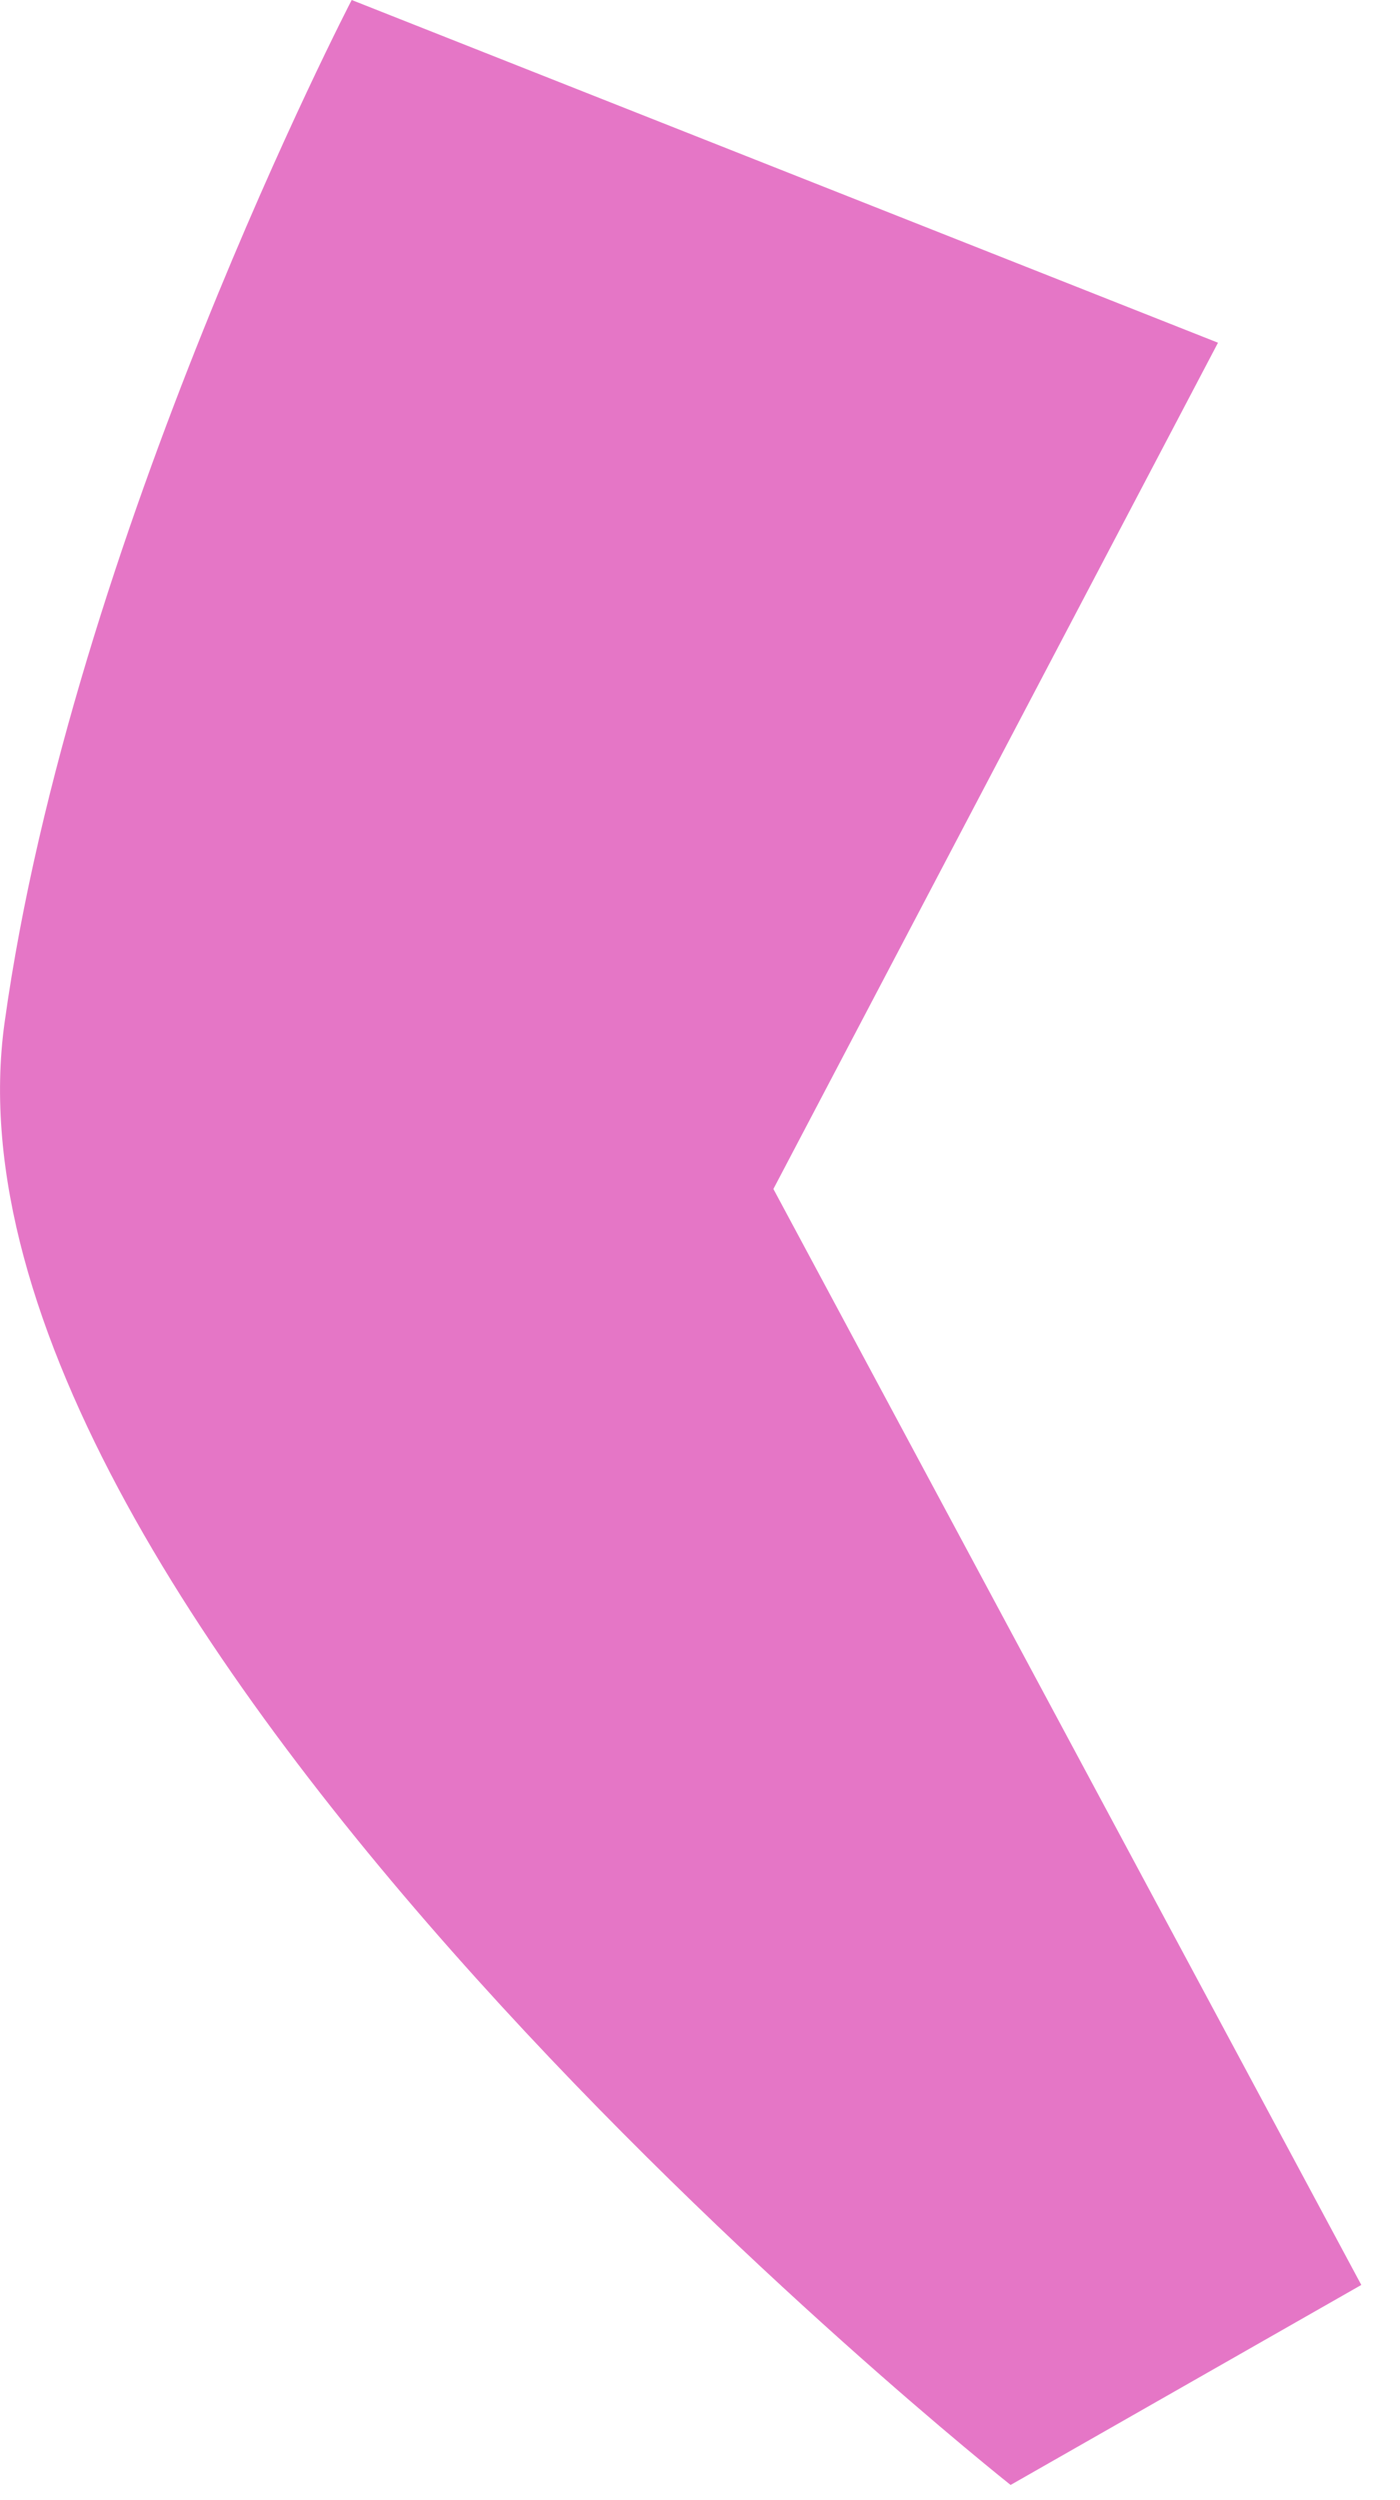 <?xml version="1.0" encoding="utf-8"?>
<svg xmlns="http://www.w3.org/2000/svg" fill="none" height="100%" overflow="visible" preserveAspectRatio="none" style="display: block;" viewBox="0 0 14 25" width="100%">
<path d="M0.046 10.224C-0.789 16.216 10.106 24.848 10.106 24.848L13.613 22.848L7.734 11.889L12.18 3.427L3.517 0C3.517 0 0.717 5.392 0.046 10.224Z" fill="#E576C6" id="Vector"/>
</svg>